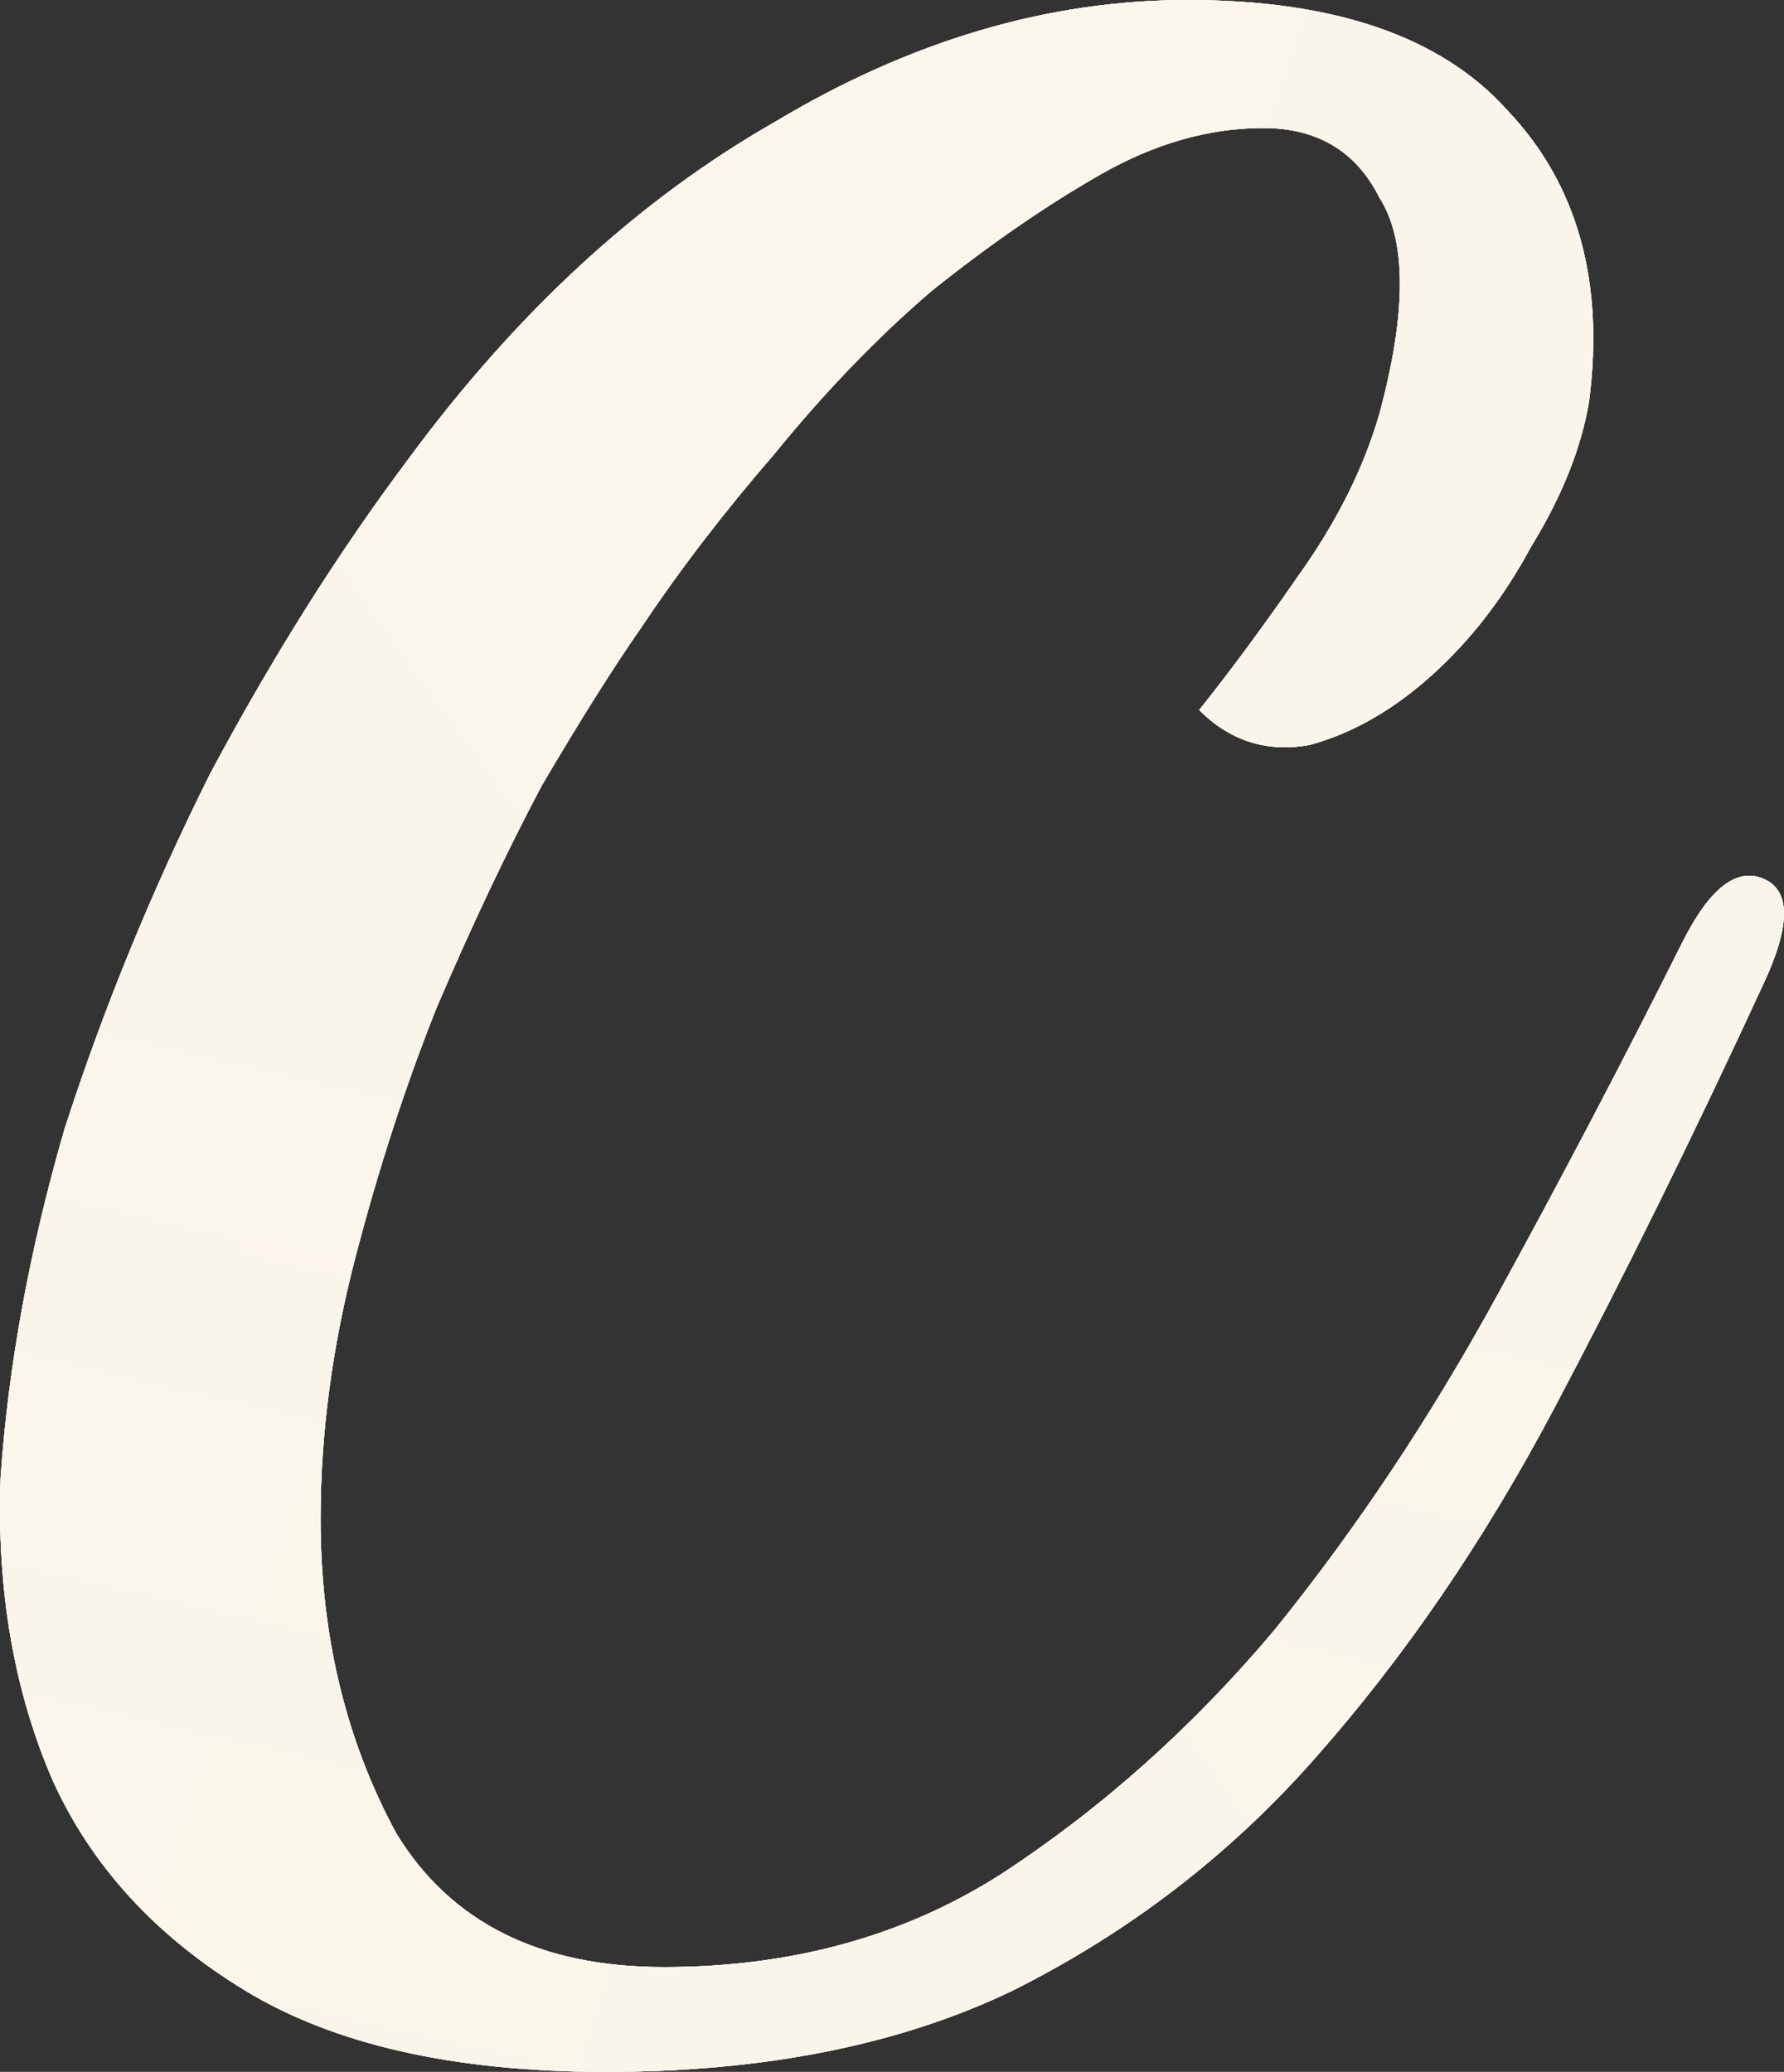 <?xml version="1.0" encoding="UTF-8"?> <svg xmlns="http://www.w3.org/2000/svg" viewBox="0 0 39.93 46.364" fill="none"><rect x="0" y="0" width="39.93" height="46.364" fill="#333333" stroke="none"/> <path d="M39.473 22.01C37.91 25.396 36.347 28.565 34.785 31.517C33.222 34.469 31.442 37.074 29.445 39.331C27.535 41.502 25.277 43.238 22.673 44.541C20.155 45.756 17.116 46.364 13.556 46.364C10.17 46.364 7.479 45.756 5.482 44.541C3.485 43.325 2.052 41.762 1.184 39.852C0.316 37.855 -0.075 35.598 0.012 33.08C0.185 30.562 0.663 27.957 1.444 25.266C2.313 22.574 3.398 19.926 4.7 17.321C6.09 14.717 7.566 12.372 9.128 10.289C11.559 6.989 14.294 4.471 17.333 2.735C20.372 0.912 23.454 0 26.58 0C29.879 0 32.267 0.825 33.743 2.474C35.306 4.124 35.914 6.295 35.566 8.986C35.392 10.028 34.958 11.113 34.264 12.242C33.656 13.371 32.918 14.326 32.05 15.107C31.182 15.889 30.27 16.41 29.315 16.67C28.36 16.844 27.535 16.583 26.84 15.889C27.535 15.02 28.273 14.022 29.054 12.893C29.923 11.678 30.53 10.462 30.878 9.247C31.485 6.989 31.485 5.383 30.878 4.428C30.357 3.386 29.488 2.865 28.273 2.865C27.057 2.865 25.842 3.212 24.626 3.907C23.411 4.602 22.152 5.47 20.849 6.512C19.634 7.554 18.462 8.769 17.333 10.158C16.204 11.461 15.206 12.763 14.338 14.065C13.73 14.934 12.992 16.106 12.124 17.582C11.342 19.058 10.561 20.707 9.78 22.531C9.085 24.267 8.477 26.134 7.956 28.131C7.435 30.128 7.175 32.081 7.175 33.991C7.175 36.596 7.739 38.94 8.868 41.024C10.083 43.021 12.08 44.019 14.859 44.019C17.724 44.019 20.242 43.325 22.412 41.936C24.67 40.46 26.71 38.636 28.534 36.466C30.357 34.209 32.006 31.734 33.482 29.042C34.958 26.351 36.347 23.703 37.65 21.098C38.258 19.883 38.865 19.405 39.473 19.666C40.081 19.926 40.081 20.707 39.473 22.01Z" fill="white"></path> <path d="M39.473 22.01C37.91 25.396 36.347 28.565 34.785 31.517C33.222 34.469 31.442 37.074 29.445 39.331C27.535 41.502 25.277 43.238 22.673 44.541C20.155 45.756 17.116 46.364 13.556 46.364C10.17 46.364 7.479 45.756 5.482 44.541C3.485 43.325 2.052 41.762 1.184 39.852C0.316 37.855 -0.075 35.598 0.012 33.08C0.185 30.562 0.663 27.957 1.444 25.266C2.313 22.574 3.398 19.926 4.7 17.321C6.09 14.717 7.566 12.372 9.128 10.289C11.559 6.989 14.294 4.471 17.333 2.735C20.372 0.912 23.454 0 26.58 0C29.879 0 32.267 0.825 33.743 2.474C35.306 4.124 35.914 6.295 35.566 8.986C35.392 10.028 34.958 11.113 34.264 12.242C33.656 13.371 32.918 14.326 32.05 15.107C31.182 15.889 30.27 16.41 29.315 16.67C28.36 16.844 27.535 16.583 26.84 15.889C27.535 15.02 28.273 14.022 29.054 12.893C29.923 11.678 30.53 10.462 30.878 9.247C31.485 6.989 31.485 5.383 30.878 4.428C30.357 3.386 29.488 2.865 28.273 2.865C27.057 2.865 25.842 3.212 24.626 3.907C23.411 4.602 22.152 5.47 20.849 6.512C19.634 7.554 18.462 8.769 17.333 10.158C16.204 11.461 15.206 12.763 14.338 14.065C13.73 14.934 12.992 16.106 12.124 17.582C11.342 19.058 10.561 20.707 9.78 22.531C9.085 24.267 8.477 26.134 7.956 28.131C7.435 30.128 7.175 32.081 7.175 33.991C7.175 36.596 7.739 38.94 8.868 41.024C10.083 43.021 12.08 44.019 14.859 44.019C17.724 44.019 20.242 43.325 22.412 41.936C24.67 40.46 26.71 38.636 28.534 36.466C30.357 34.209 32.006 31.734 33.482 29.042C34.958 26.351 36.347 23.703 37.65 21.098C38.258 19.883 38.865 19.405 39.473 19.666C40.081 19.926 40.081 20.707 39.473 22.01Z" fill="white"></path> <path d="M39.473 22.01C37.91 25.396 36.347 28.565 34.785 31.517C33.222 34.469 31.442 37.074 29.445 39.331C27.535 41.502 25.277 43.238 22.673 44.541C20.155 45.756 17.116 46.364 13.556 46.364C10.17 46.364 7.479 45.756 5.482 44.541C3.485 43.325 2.052 41.762 1.184 39.852C0.316 37.855 -0.075 35.598 0.012 33.08C0.185 30.562 0.663 27.957 1.444 25.266C2.313 22.574 3.398 19.926 4.7 17.321C6.09 14.717 7.566 12.372 9.128 10.289C11.559 6.989 14.294 4.471 17.333 2.735C20.372 0.912 23.454 0 26.58 0C29.879 0 32.267 0.825 33.743 2.474C35.306 4.124 35.914 6.295 35.566 8.986C35.392 10.028 34.958 11.113 34.264 12.242C33.656 13.371 32.918 14.326 32.05 15.107C31.182 15.889 30.27 16.41 29.315 16.67C28.36 16.844 27.535 16.583 26.84 15.889C27.535 15.02 28.273 14.022 29.054 12.893C29.923 11.678 30.53 10.462 30.878 9.247C31.485 6.989 31.485 5.383 30.878 4.428C30.357 3.386 29.488 2.865 28.273 2.865C27.057 2.865 25.842 3.212 24.626 3.907C23.411 4.602 22.152 5.47 20.849 6.512C19.634 7.554 18.462 8.769 17.333 10.158C16.204 11.461 15.206 12.763 14.338 14.065C13.73 14.934 12.992 16.106 12.124 17.582C11.342 19.058 10.561 20.707 9.78 22.531C9.085 24.267 8.477 26.134 7.956 28.131C7.435 30.128 7.175 32.081 7.175 33.991C7.175 36.596 7.739 38.94 8.868 41.024C10.083 43.021 12.08 44.019 14.859 44.019C17.724 44.019 20.242 43.325 22.412 41.936C24.67 40.46 26.71 38.636 28.534 36.466C30.357 34.209 32.006 31.734 33.482 29.042C34.958 26.351 36.347 23.703 37.65 21.098C38.258 19.883 38.865 19.405 39.473 19.666C40.081 19.926 40.081 20.707 39.473 22.01Z" fill="url(#paint0_linear_2714_1768)"></path> <path d="M39.473 22.01C37.91 25.396 36.347 28.565 34.785 31.517C33.222 34.469 31.442 37.074 29.445 39.331C27.535 41.502 25.277 43.238 22.673 44.541C20.155 45.756 17.116 46.364 13.556 46.364C10.17 46.364 7.479 45.756 5.482 44.541C3.485 43.325 2.052 41.762 1.184 39.852C0.316 37.855 -0.075 35.598 0.012 33.08C0.185 30.562 0.663 27.957 1.444 25.266C2.313 22.574 3.398 19.926 4.7 17.321C6.09 14.717 7.566 12.372 9.128 10.289C11.559 6.989 14.294 4.471 17.333 2.735C20.372 0.912 23.454 0 26.58 0C29.879 0 32.267 0.825 33.743 2.474C35.306 4.124 35.914 6.295 35.566 8.986C35.392 10.028 34.958 11.113 34.264 12.242C33.656 13.371 32.918 14.326 32.05 15.107C31.182 15.889 30.27 16.41 29.315 16.67C28.36 16.844 27.535 16.583 26.84 15.889C27.535 15.02 28.273 14.022 29.054 12.893C29.923 11.678 30.53 10.462 30.878 9.247C31.485 6.989 31.485 5.383 30.878 4.428C30.357 3.386 29.488 2.865 28.273 2.865C27.057 2.865 25.842 3.212 24.626 3.907C23.411 4.602 22.152 5.47 20.849 6.512C19.634 7.554 18.462 8.769 17.333 10.158C16.204 11.461 15.206 12.763 14.338 14.065C13.73 14.934 12.992 16.106 12.124 17.582C11.342 19.058 10.561 20.707 9.78 22.531C9.085 24.267 8.477 26.134 7.956 28.131C7.435 30.128 7.175 32.081 7.175 33.991C7.175 36.596 7.739 38.94 8.868 41.024C10.083 43.021 12.08 44.019 14.859 44.019C17.724 44.019 20.242 43.325 22.412 41.936C24.67 40.46 26.71 38.636 28.534 36.466C30.357 34.209 32.006 31.734 33.482 29.042C34.958 26.351 36.347 23.703 37.65 21.098C38.258 19.883 38.865 19.405 39.473 19.666C40.081 19.926 40.081 20.707 39.473 22.01Z" fill="url(#paint1_linear_2714_1768)" fill-opacity="0.2"></path> <path d="M39.473 22.01C37.91 25.396 36.347 28.565 34.785 31.517C33.222 34.469 31.442 37.074 29.445 39.331C27.535 41.502 25.277 43.238 22.673 44.541C20.155 45.756 17.116 46.364 13.556 46.364C10.17 46.364 7.479 45.756 5.482 44.541C3.485 43.325 2.052 41.762 1.184 39.852C0.316 37.855 -0.075 35.598 0.012 33.08C0.185 30.562 0.663 27.957 1.444 25.266C2.313 22.574 3.398 19.926 4.7 17.321C6.09 14.717 7.566 12.372 9.128 10.289C11.559 6.989 14.294 4.471 17.333 2.735C20.372 0.912 23.454 0 26.58 0C29.879 0 32.267 0.825 33.743 2.474C35.306 4.124 35.914 6.295 35.566 8.986C35.392 10.028 34.958 11.113 34.264 12.242C33.656 13.371 32.918 14.326 32.05 15.107C31.182 15.889 30.27 16.41 29.315 16.67C28.36 16.844 27.535 16.583 26.84 15.889C27.535 15.02 28.273 14.022 29.054 12.893C29.923 11.678 30.53 10.462 30.878 9.247C31.485 6.989 31.485 5.383 30.878 4.428C30.357 3.386 29.488 2.865 28.273 2.865C27.057 2.865 25.842 3.212 24.626 3.907C23.411 4.602 22.152 5.47 20.849 6.512C19.634 7.554 18.462 8.769 17.333 10.158C16.204 11.461 15.206 12.763 14.338 14.065C13.73 14.934 12.992 16.106 12.124 17.582C11.342 19.058 10.561 20.707 9.78 22.531C9.085 24.267 8.477 26.134 7.956 28.131C7.435 30.128 7.175 32.081 7.175 33.991C7.175 36.596 7.739 38.94 8.868 41.024C10.083 43.021 12.08 44.019 14.859 44.019C17.724 44.019 20.242 43.325 22.412 41.936C24.67 40.46 26.71 38.636 28.534 36.466C30.357 34.209 32.006 31.734 33.482 29.042C34.958 26.351 36.347 23.703 37.65 21.098C38.258 19.883 38.865 19.405 39.473 19.666C40.081 19.926 40.081 20.707 39.473 22.01Z" fill="url(#paint2_linear_2714_1768)" fill-opacity="0.6"></path> <defs> <linearGradient id="paint0_linear_2714_1768" x1="863.298" y1="-360.408" x2="-1257.42" y2="1176.57" gradientUnits="userSpaceOnUse"> <stop stop-color="#FEF0CB"></stop> <stop offset="0.964" stop-color="#E4DEC7"></stop> </linearGradient> <linearGradient id="paint1_linear_2714_1768" x1="52.142" y1="30.822" x2="-32.049" y2="397.926" gradientUnits="userSpaceOnUse"> <stop stop-color="#EDE3DC"></stop> <stop offset="1" stop-color="#FFE1A3" stop-opacity="0"></stop> </linearGradient> <linearGradient id="paint2_linear_2714_1768" x1="1512.8" y1="311.454" x2="-1664.28" y2="-816.687" gradientUnits="userSpaceOnUse"> <stop stop-color="white" stop-opacity="0"></stop> <stop offset="0.456" stop-color="white"></stop> <stop offset="0.536" stop-color="white"></stop> <stop offset="1" stop-color="white" stop-opacity="0"></stop> </linearGradient> </defs> </svg> 